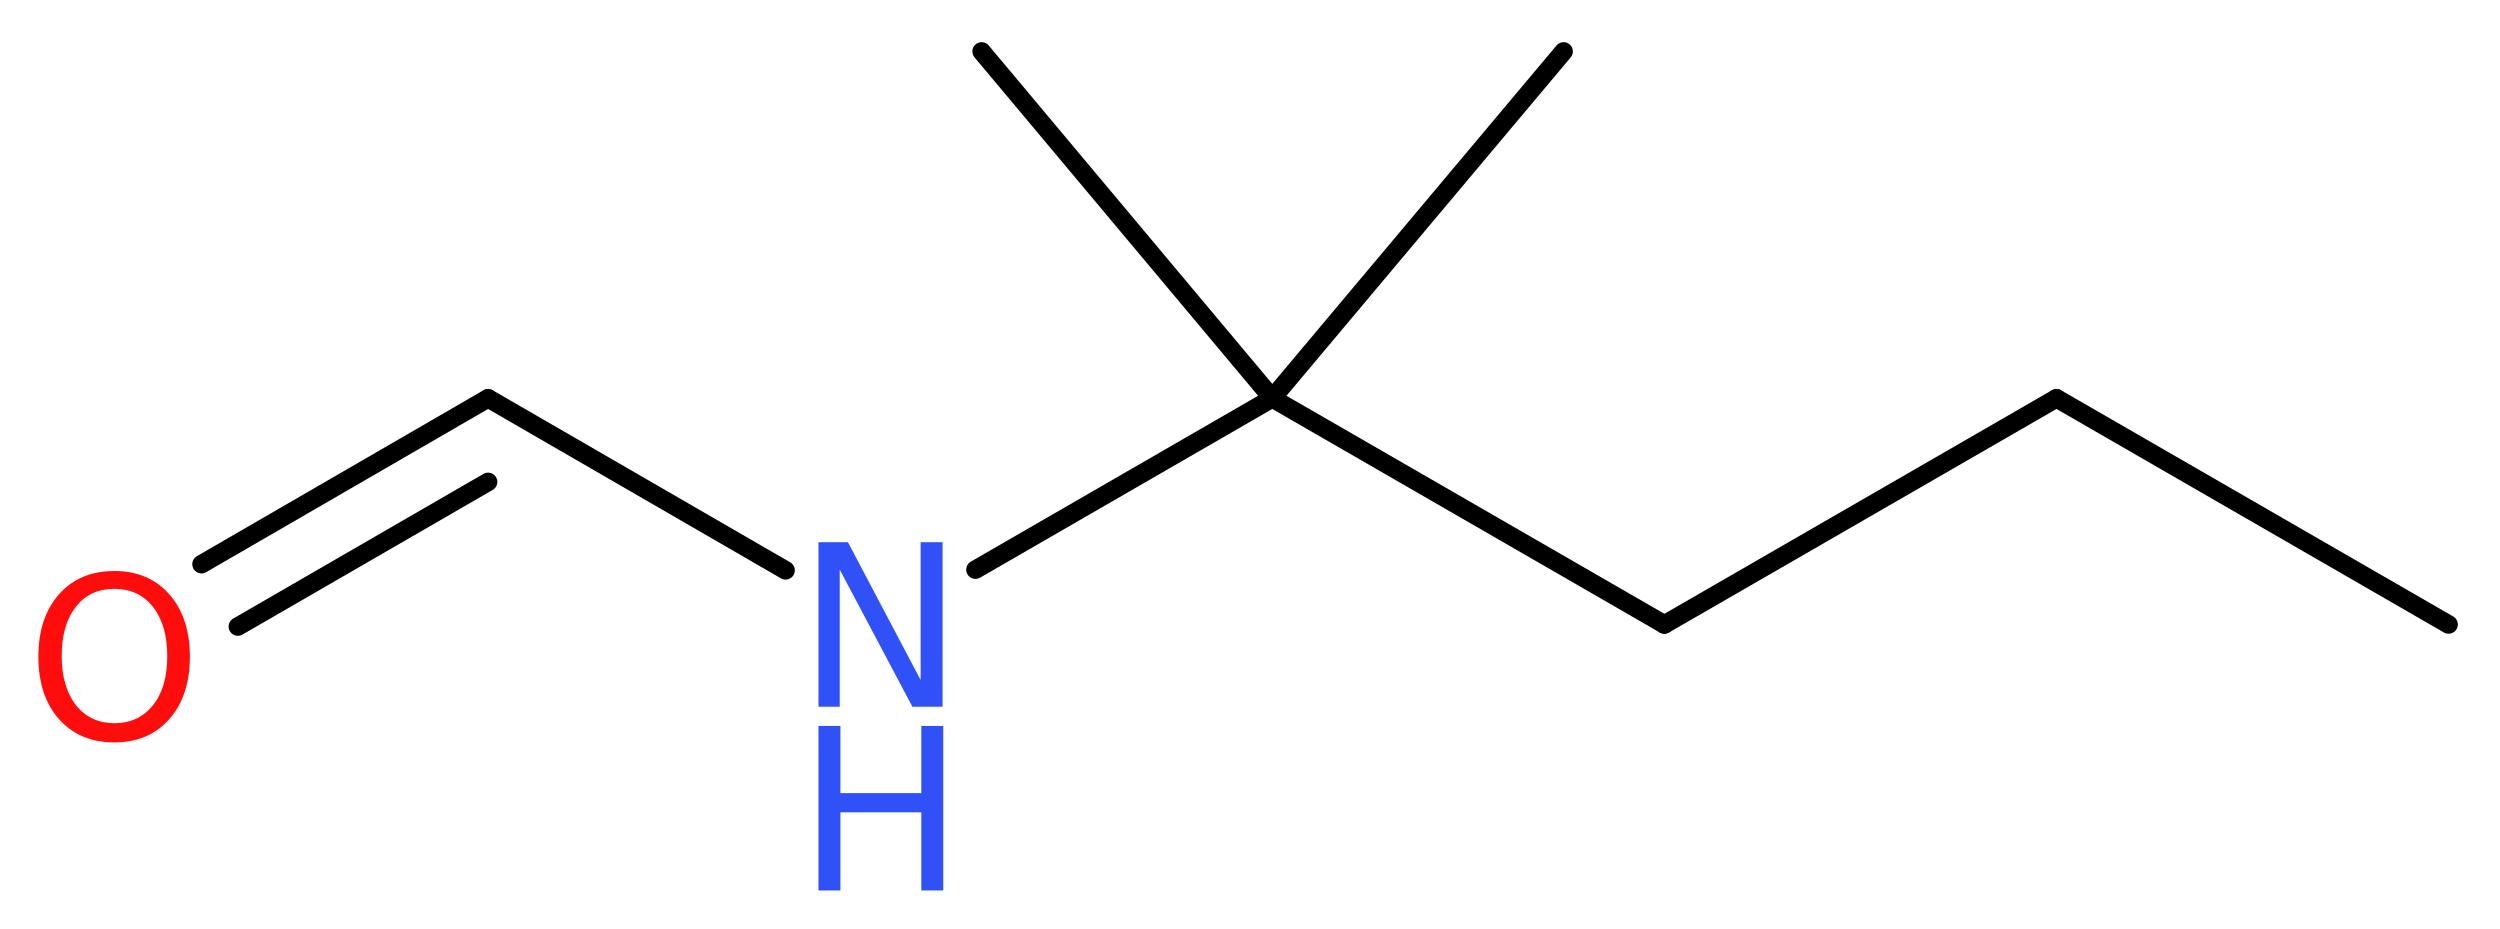 <?xml version='1.0' encoding='UTF-8'?>
<!DOCTYPE svg PUBLIC "-//W3C//DTD SVG 1.1//EN" "http://www.w3.org/Graphics/SVG/1.1/DTD/svg11.dtd">
<svg version='1.2' xmlns='http://www.w3.org/2000/svg' xmlns:xlink='http://www.w3.org/1999/xlink' width='36.47mm' height='13.55mm' viewBox='0 0 36.47 13.55'>
  <desc>Generated by the Chemistry Development Kit (http://github.com/cdk)</desc>
  <g stroke-linecap='round' stroke-linejoin='round' stroke='#000000' stroke-width='.27' fill='#3050F8'>
    <rect x='.0' y='.0' width='37.0' height='14.0' fill='#FFFFFF' stroke='none'/>
    <g id='mol1' class='mol'>
      <line id='mol1bnd1' class='bond' x1='35.72' y1='9.11' x2='30.0' y2='5.81'/>
      <line id='mol1bnd2' class='bond' x1='30.0' y1='5.81' x2='24.28' y2='9.11'/>
      <line id='mol1bnd3' class='bond' x1='24.28' y1='9.11' x2='18.56' y2='5.81'/>
      <line id='mol1bnd4' class='bond' x1='18.56' y1='5.81' x2='22.81' y2='.75'/>
      <line id='mol1bnd5' class='bond' x1='18.56' y1='5.81' x2='14.32' y2='.75'/>
      <line id='mol1bnd6' class='bond' x1='18.56' y1='5.81' x2='14.23' y2='8.31'/>
      <line id='mol1bnd7' class='bond' x1='11.46' y1='8.32' x2='7.12' y2='5.81'/>
      <g id='mol1bnd8' class='bond'>
        <line x1='7.12' y1='5.81' x2='2.94' y2='8.23'/>
        <line x1='7.12' y1='7.03' x2='3.47' y2='9.14'/>
      </g>
      <g id='mol1atm7' class='atom'>
        <path d='M11.94 7.91h.43l1.06 2.01v-2.01h.32v2.4h-.44l-1.06 -2.0v2.0h-.31v-2.4z' stroke='none'/>
        <path d='M11.94 10.59h.32v.98h1.18v-.98h.32v2.4h-.32v-1.14h-1.18v1.14h-.32v-2.4z' stroke='none'/>
      </g>
      <path id='mol1atm9' class='atom' d='M1.67 8.59q-.36 .0 -.56 .26q-.21 .26 -.21 .72q.0 .45 .21 .72q.21 .26 .56 .26q.35 .0 .56 -.26q.21 -.26 .21 -.72q.0 -.45 -.21 -.72q-.21 -.26 -.56 -.26zM1.67 8.33q.5 .0 .8 .34q.3 .34 .3 .91q.0 .57 -.3 .91q-.3 .34 -.8 .34q-.51 .0 -.81 -.34q-.3 -.34 -.3 -.91q.0 -.57 .3 -.91q.3 -.34 .81 -.34z' stroke='none' fill='#FF0D0D'/>
    </g>
  </g>
</svg>
